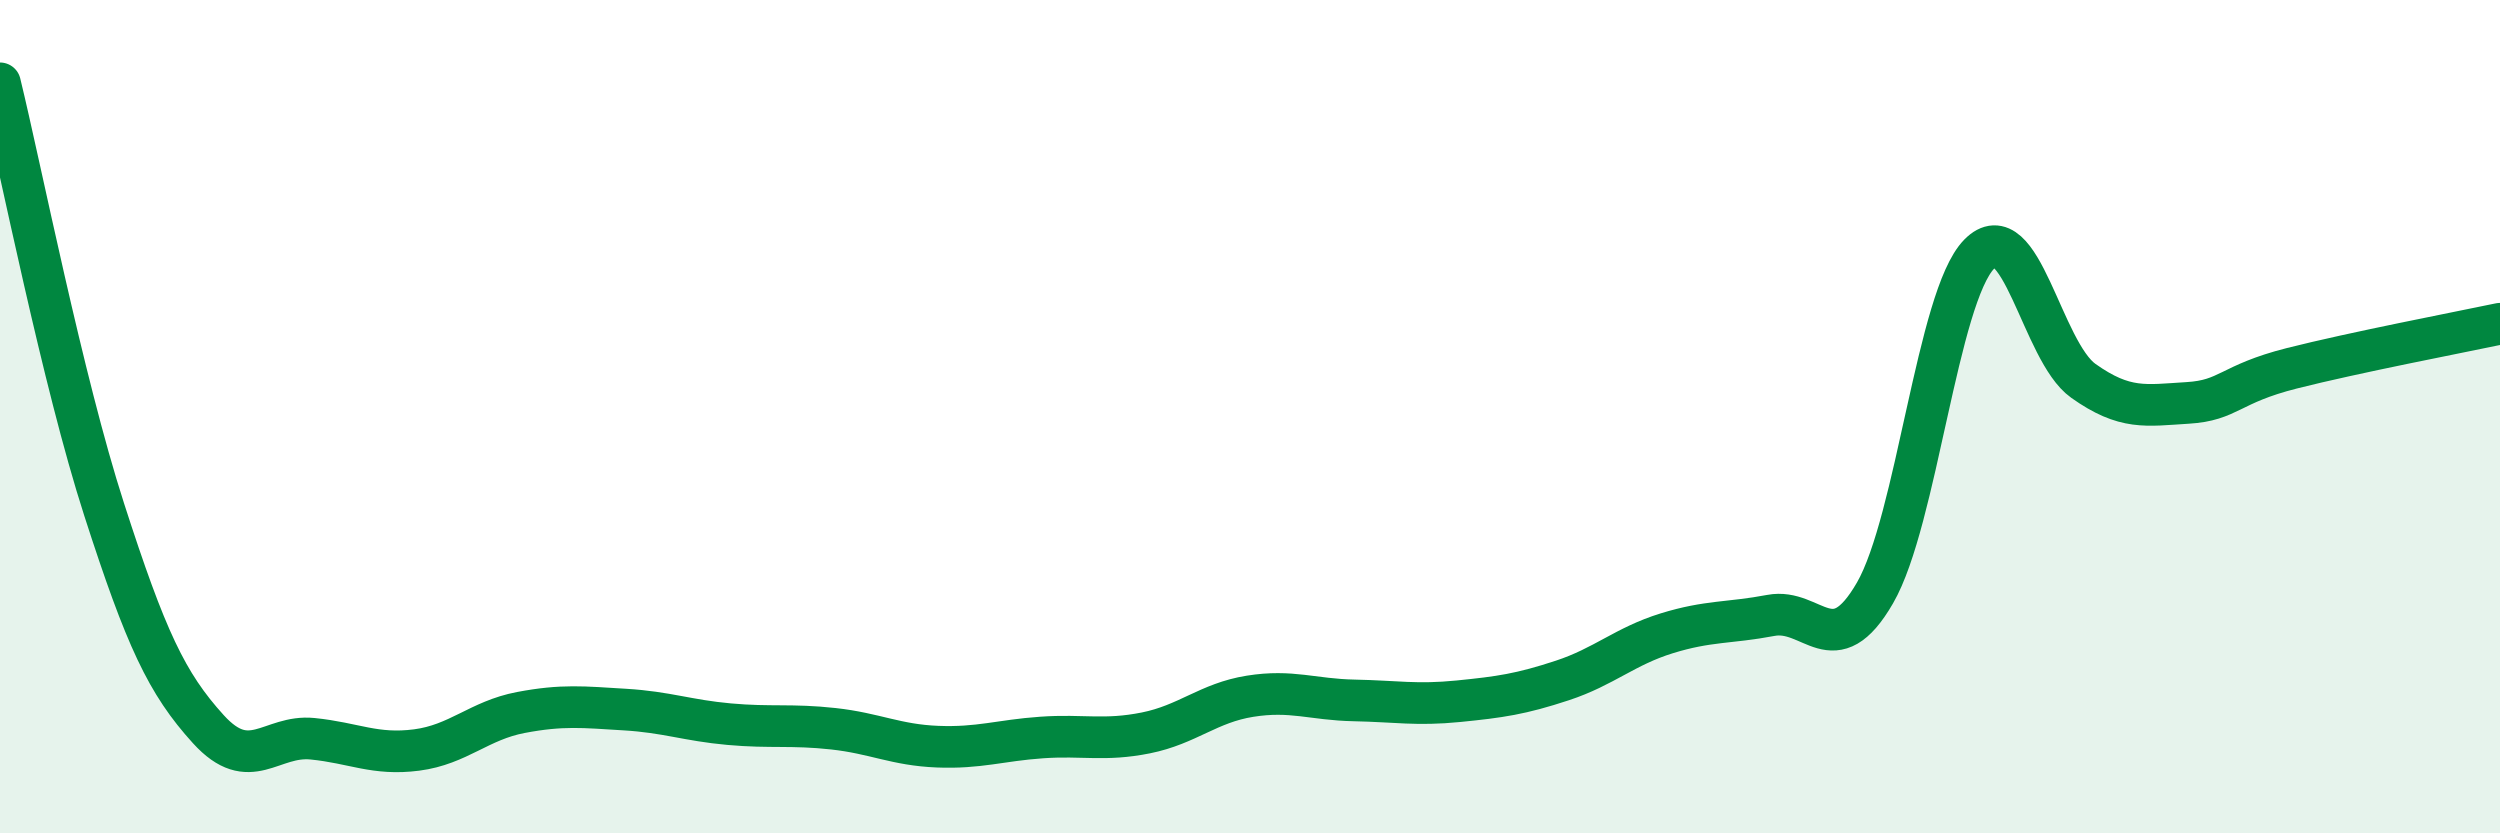 
    <svg width="60" height="20" viewBox="0 0 60 20" xmlns="http://www.w3.org/2000/svg">
      <path
        d="M 0,2 C 0.5,4.05 1.5,9.13 2.5,12.23 C 3.5,15.33 4,16.4 5,17.5 C 6,18.6 6.5,17.63 7.5,17.73 C 8.5,17.83 9,18.13 10,18 C 11,17.87 11.5,17.29 12.5,17.1 C 13.5,16.91 14,16.97 15,17.03 C 16,17.09 16.5,17.29 17.5,17.38 C 18.5,17.47 19,17.38 20,17.49 C 21,17.6 21.5,17.88 22.5,17.92 C 23.5,17.96 24,17.77 25,17.7 C 26,17.63 26.5,17.79 27.5,17.59 C 28.5,17.39 29,16.87 30,16.71 C 31,16.55 31.5,16.79 32.5,16.81 C 33.5,16.83 34,16.93 35,16.83 C 36,16.73 36.5,16.66 37.5,16.33 C 38.5,16 39,15.51 40,15.2 C 41,14.89 41.5,14.96 42.5,14.77 C 43.5,14.58 44,15.96 45,14.23 C 46,12.5 46.5,7.12 47.5,6.1 C 48.5,5.08 49,8.43 50,9.14 C 51,9.85 51.5,9.73 52.5,9.67 C 53.5,9.61 53.5,9.22 55,8.84 C 56.5,8.46 59,7.98 60,7.77L60 20L0 20Z"
        fill="#008740"
        opacity="0.1"
        stroke-linecap="round"
        stroke-linejoin="round"
      />
      <path
        d="M 0,2 C 0.5,4.05 1.5,9.13 2.5,12.23 C 3.5,15.33 4,16.4 5,17.5 C 6,18.6 6.5,17.63 7.5,17.73 C 8.5,17.83 9,18.13 10,18 C 11,17.87 11.5,17.29 12.5,17.1 C 13.5,16.91 14,16.97 15,17.03 C 16,17.09 16.5,17.29 17.5,17.38 C 18.5,17.47 19,17.38 20,17.49 C 21,17.6 21.5,17.88 22.5,17.92 C 23.5,17.96 24,17.77 25,17.7 C 26,17.63 26.5,17.79 27.5,17.59 C 28.5,17.39 29,16.87 30,16.71 C 31,16.55 31.5,16.79 32.5,16.81 C 33.5,16.83 34,16.93 35,16.83 C 36,16.73 36.5,16.66 37.5,16.33 C 38.5,16 39,15.51 40,15.2 C 41,14.89 41.5,14.96 42.5,14.77 C 43.5,14.58 44,15.96 45,14.23 C 46,12.5 46.5,7.12 47.5,6.1 C 48.5,5.08 49,8.43 50,9.14 C 51,9.85 51.5,9.73 52.5,9.67 C 53.5,9.61 53.5,9.22 55,8.84 C 56.5,8.46 59,7.98 60,7.77"
        stroke="#008740"
        stroke-width="1"
        fill="none"
        stroke-linecap="round"
        stroke-linejoin="round"
      />
    </svg>
  